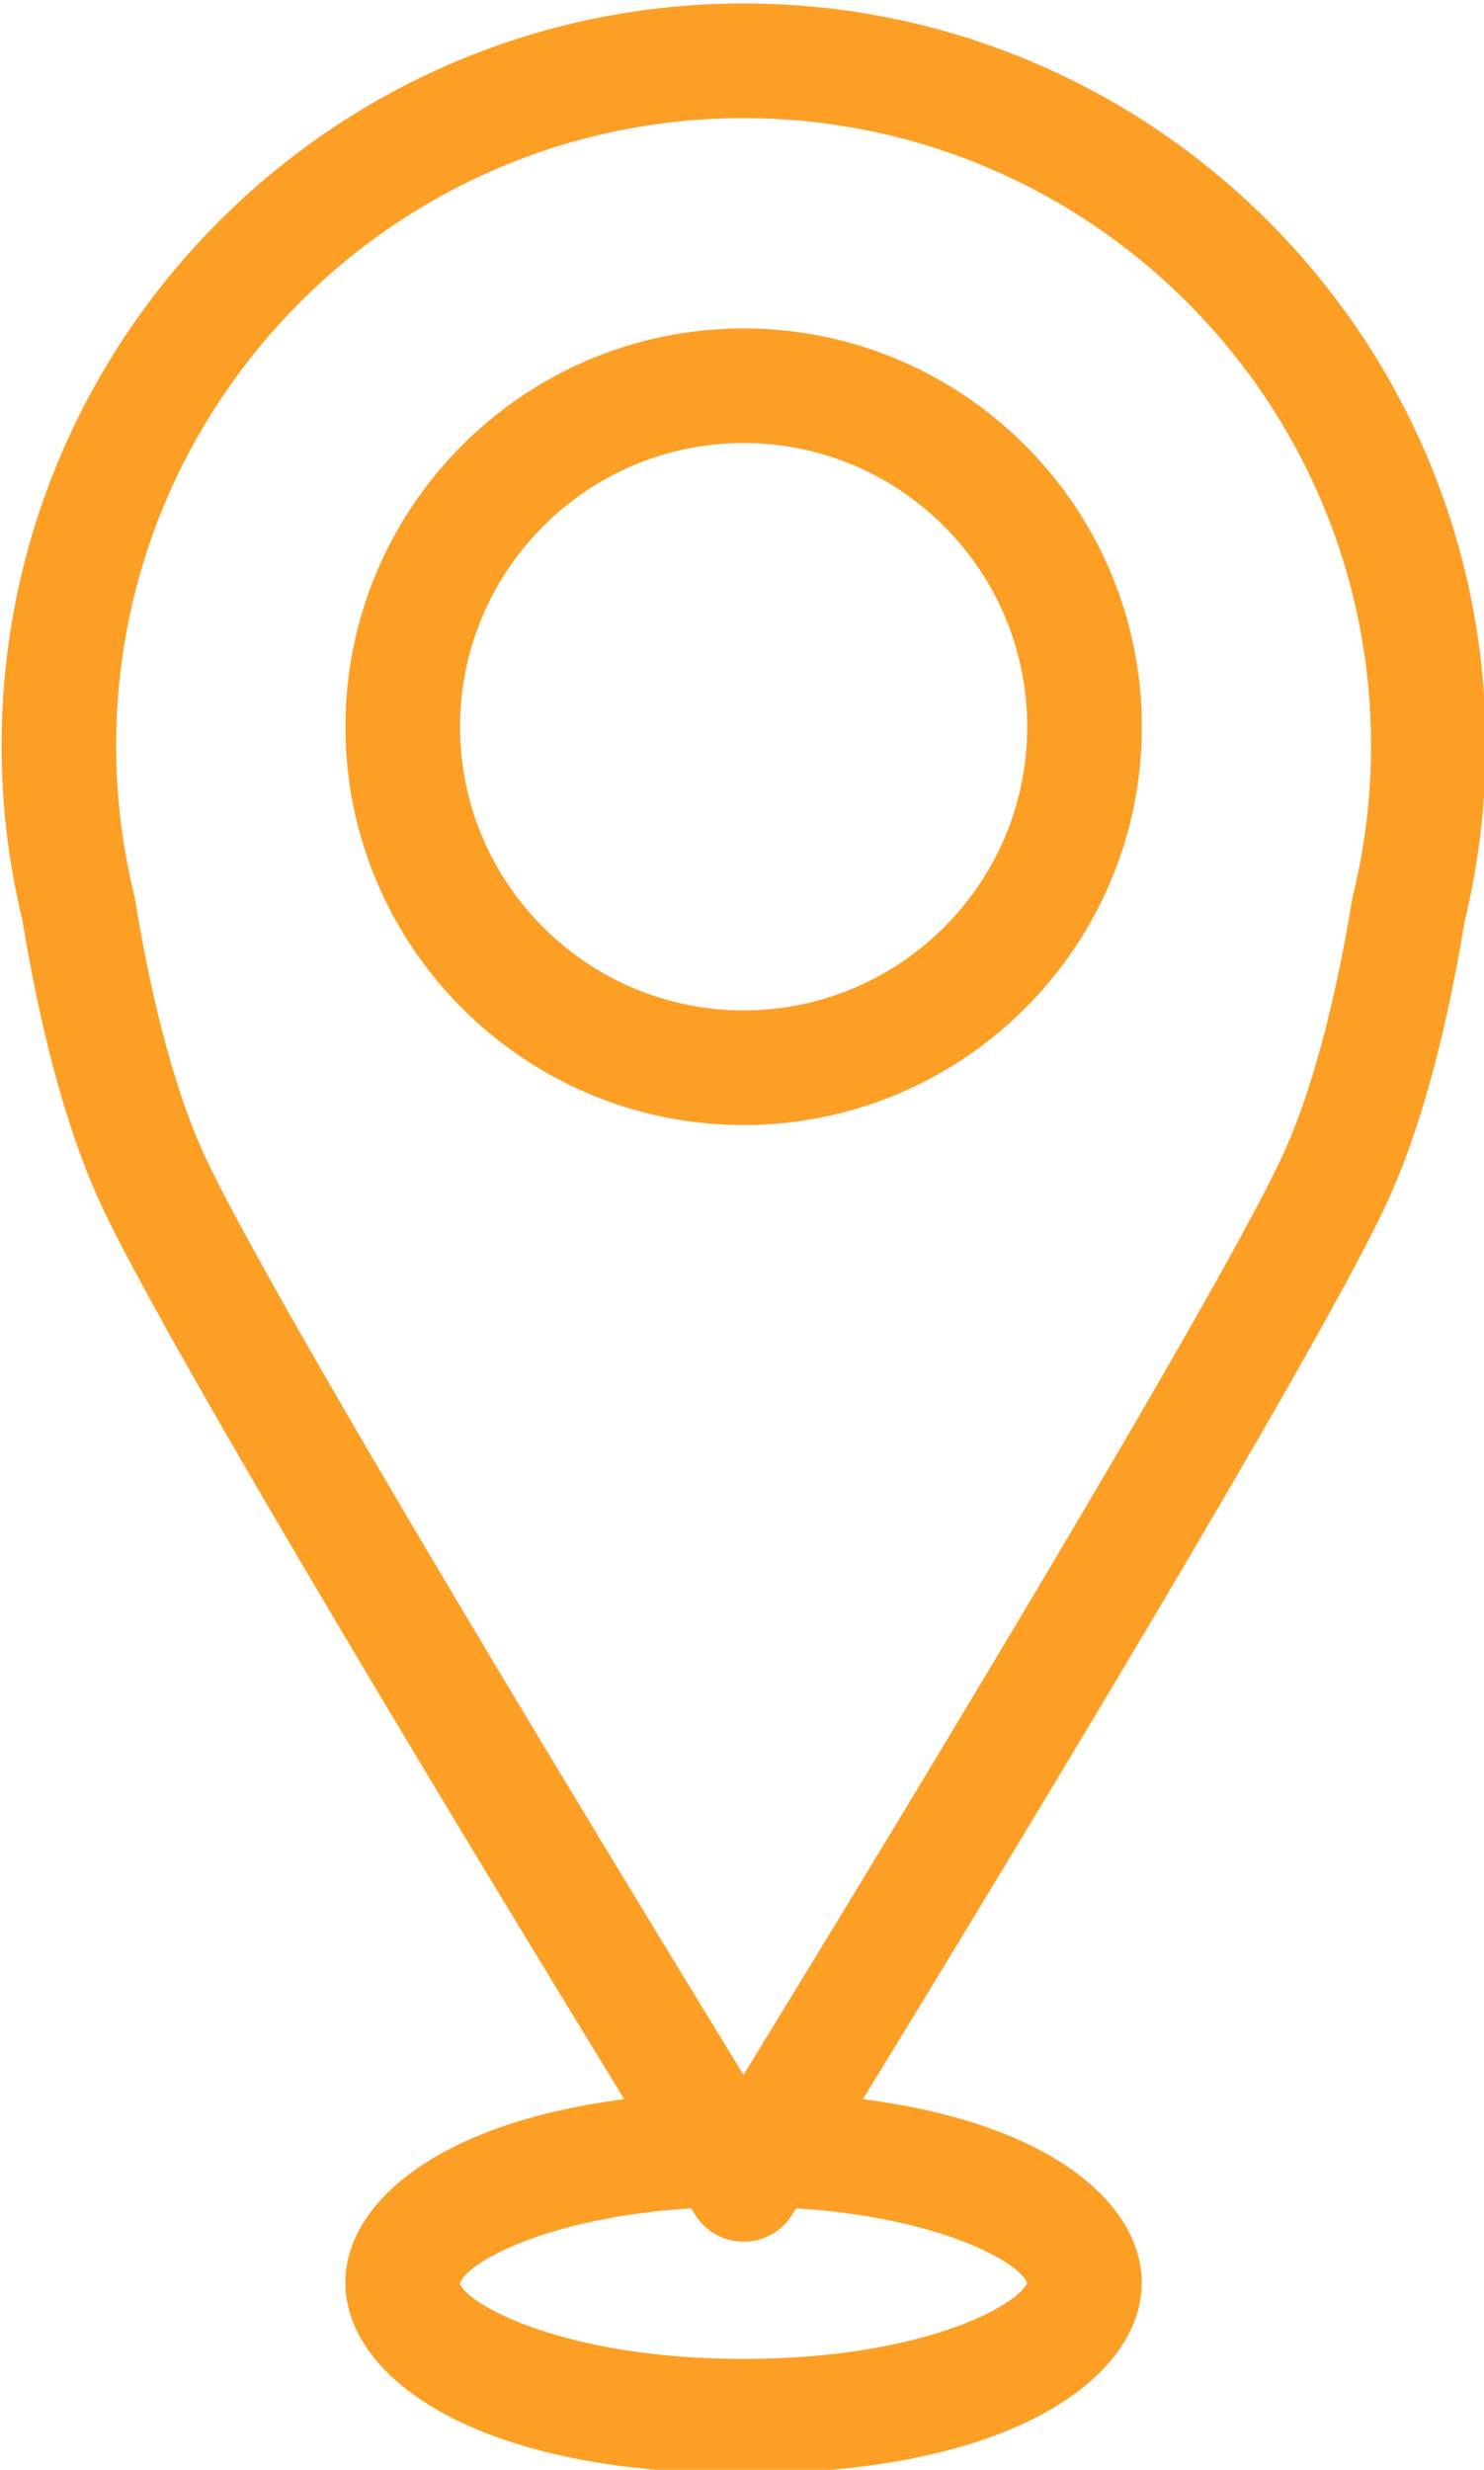 <?xml version="1.0" encoding="UTF-8" standalone="no"?>
<!-- Generator: Adobe Illustrator 16.0.0, SVG Export Plug-In . SVG Version: 6.00 Build 0)  -->

<svg
   xmlns:dc="http://purl.org/dc/elements/1.1/"
   xmlns:cc="http://creativecommons.org/ns#"
   xmlns:rdf="http://www.w3.org/1999/02/22-rdf-syntax-ns#"
   xmlns:svg="http://www.w3.org/2000/svg"
   xmlns="http://www.w3.org/2000/svg"
   xmlns:sodipodi="http://sodipodi.sourceforge.net/DTD/sodipodi-0.dtd"
   xmlns:inkscape="http://www.inkscape.org/namespaces/inkscape"
   version="1.1"
   id="Vrstva_1"
   x="0px"
   y="0px"
   width="27.046"
   height="45"
   viewBox="0 0 27.046 45"
   enable-background="new 0 0 595.28 841.89"
   xml:space="preserve"
   sodipodi:docname="icon-address.svg"
   inkscape:version="0.92.4 (5da689c313, 2019-01-14)"><defs
   id="defs8" /><sodipodi:namedview
   pagecolor="#ffffff"
   bordercolor="#666666"
   borderopacity="1"
   objecttolerance="10"
   gridtolerance="10"
   guidetolerance="10"
   inkscape:pageopacity="0"
   inkscape:pageshadow="2"
   inkscape:window-width="1920"
   inkscape:window-height="1027"
   id="namedview6"
   showgrid="false"
   fit-margin-top="0"
   fit-margin-left="0"
   fit-margin-right="0"
   fit-margin-bottom="0"
   inkscape:zoom="3.1714775"
   inkscape:cx="61.478565"
   inkscape:cy="16.553171"
   inkscape:window-x="-8"
   inkscape:window-y="-8"
   inkscape:window-maximized="1"
   inkscape:current-layer="Vrstva_1" />
<g
   id="XMLID_28248_"
   transform="matrix(1.281,0,0,1.281,-239.762,-529.611)"
   style="stroke-width:0.781;fill:#fd9f25;fill-opacity:1">
	<path
   id="XMLID_28252_"
   d="m 208.006,426.539 c 0.198,-0.818 0.3,-1.658 0.3,-2.496 0,-5.822 -4.736,-10.558 -10.559,-10.558 -5.82,0 -10.557,4.736 -10.557,10.558 0,0.838 0.101,1.678 0.299,2.496 0.282,1.713 0.67,3.094 1.152,4.107 1.037,2.178 5.403,9.373 7.408,12.648 -2.71,0.346 -3.968,1.512 -3.968,2.609 0,1.307 1.773,2.715 5.665,2.715 3.894,0 5.666,-1.408 5.666,-2.715 0,-1.098 -1.258,-2.264 -3.967,-2.609 2.004,-3.275 6.369,-10.471 7.407,-12.648 0.484,-1.013 0.872,-2.394 1.154,-4.107 z m -6.226,19.365 c -0.109,0.309 -1.473,1.084 -4.033,1.084 -2.589,0 -3.954,-0.793 -4.035,-1.074 0.072,-0.27 1.186,-0.936 3.289,-1.068 0.023,0.041 0.043,0.07 0.053,0.086 0.148,0.242 0.411,0.389 0.693,0.389 0.283,0 0.546,-0.146 0.694,-0.389 0.011,-0.016 0.028,-0.045 0.053,-0.086 2.076,0.131 3.188,0.781 3.286,1.058 z m 4.635,-19.722 c -0.006,0.02 -0.01,0.041 -0.013,0.063 -0.255,1.553 -0.607,2.834 -1.021,3.701 -1.048,2.199 -5.827,10.051 -7.635,13.002 -1.807,-2.951 -6.586,-10.803 -7.633,-13.002 -0.414,-0.867 -0.767,-2.148 -1.021,-3.701 -0.003,-0.021 -0.007,-0.041 -0.012,-0.063 -0.173,-0.701 -0.26,-1.42 -0.26,-2.139 0,-4.922 4.004,-8.927 8.926,-8.927 4.923,0 8.928,4.005 8.928,8.927 0.001,0.719 -0.087,1.437 -0.259,2.139 z"
   inkscape:connector-curvature="0"
   style="fill:#fd9f25;stroke-width:0.61;fill-opacity:1" />
	<path
   id="XMLID_28249_"
   d="m 197.747,418.107 c -3.124,0 -5.665,2.542 -5.665,5.667 0,3.123 2.541,5.664 5.665,5.664 3.125,0 5.666,-2.541 5.666,-5.664 0,-3.125 -2.541,-5.667 -5.666,-5.667 z m 0,9.7 c -2.225,0 -4.034,-1.809 -4.034,-4.033 0,-2.226 1.81,-4.037 4.034,-4.037 2.226,0 4.035,1.811 4.035,4.037 0,2.224 -1.809,4.033 -4.035,4.033 z"
   inkscape:connector-curvature="0"
   style="fill:#fd9f25;stroke-width:0.61;fill-opacity:1" />
</g>
</svg>